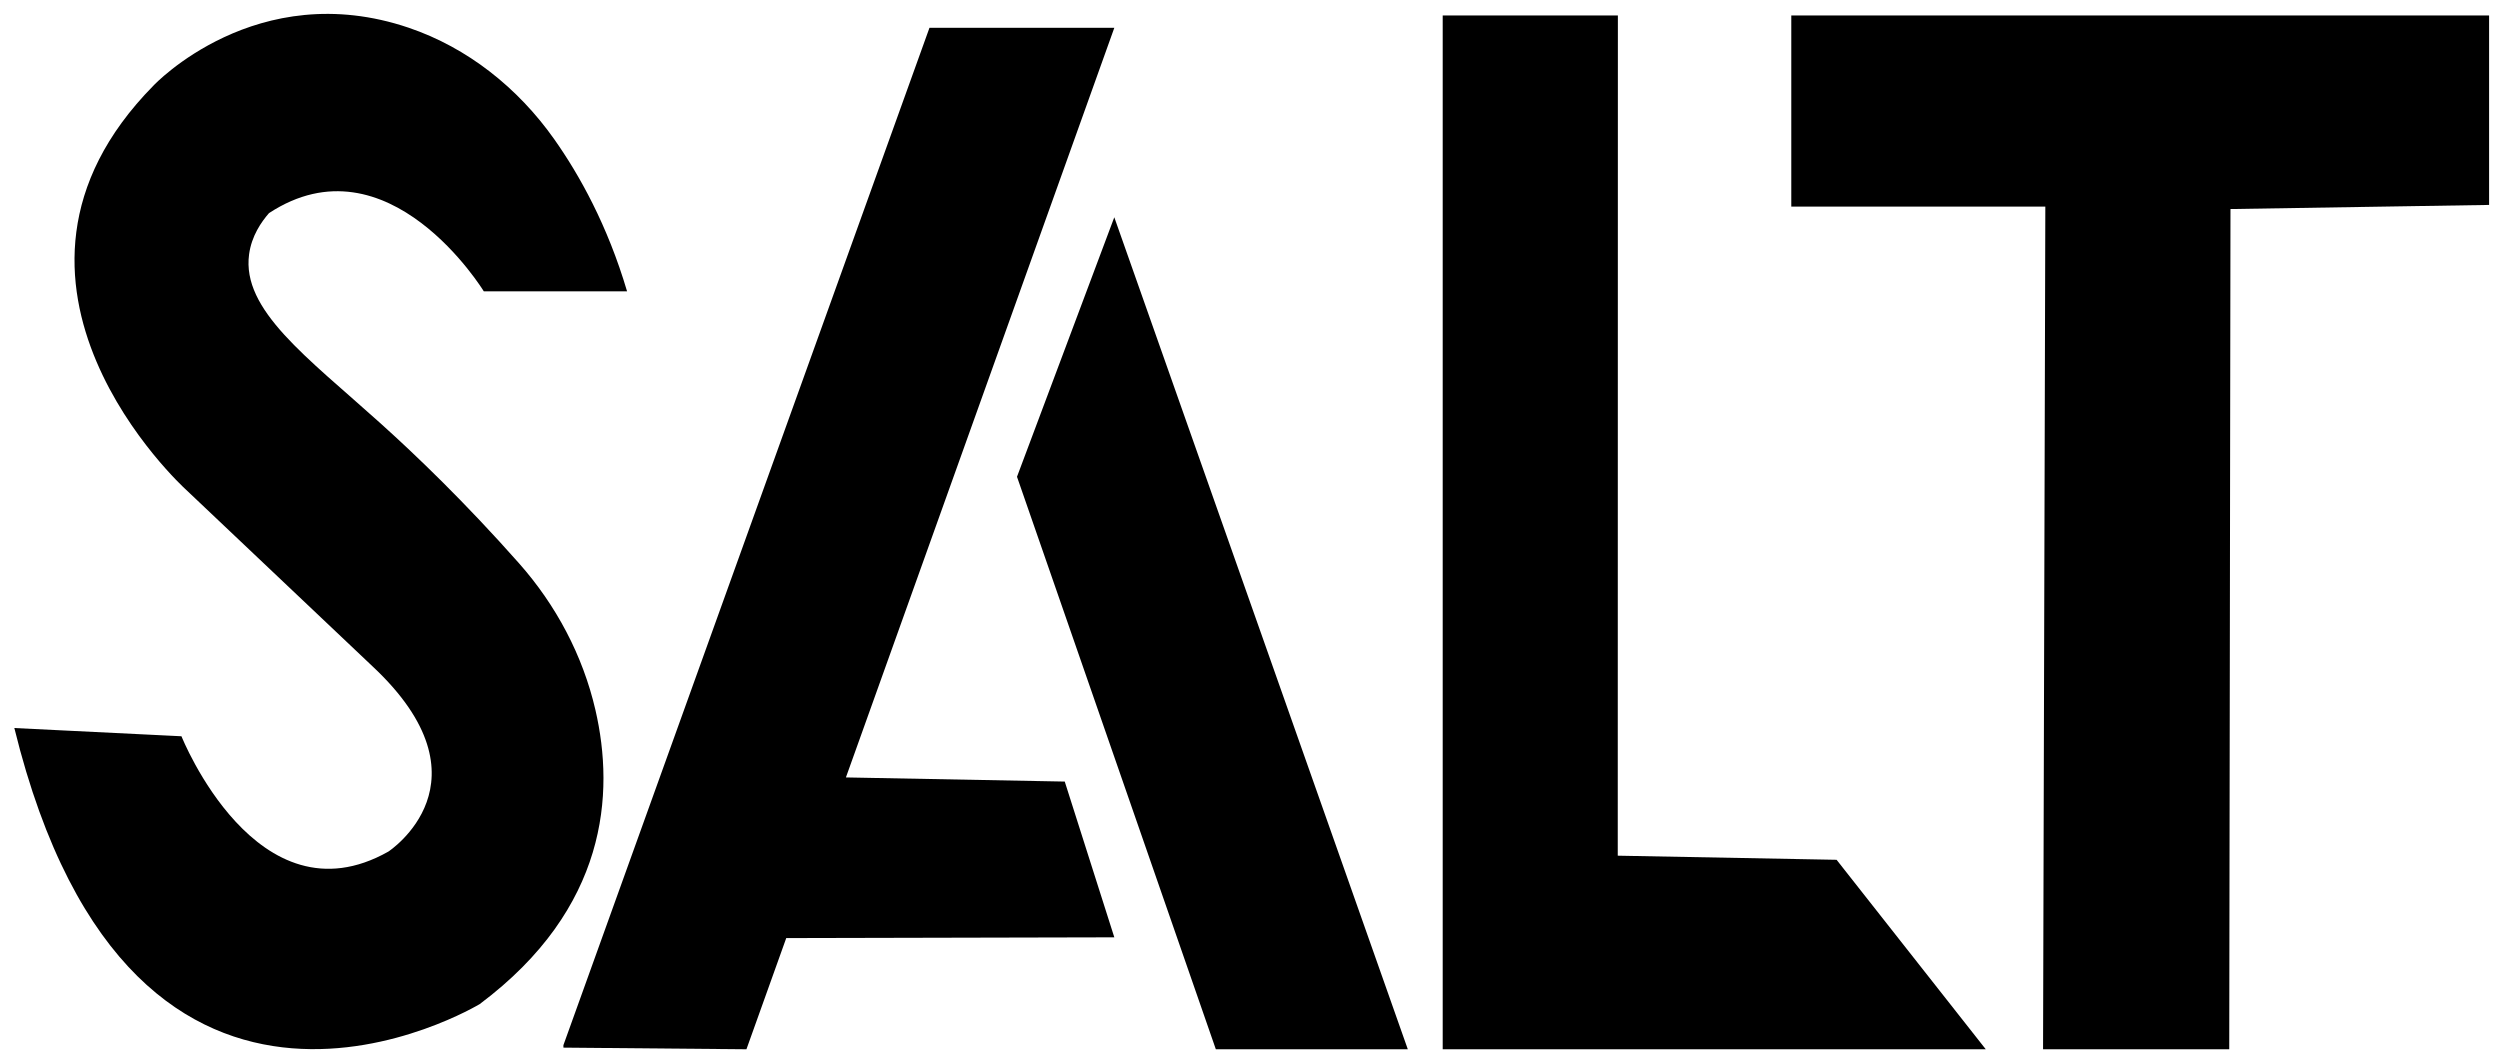 <svg xmlns="http://www.w3.org/2000/svg" fill="none" viewBox="0 0 99 42" height="42" width="99">
<g clip-path="url(#clip0_1997_7848)">
<path fill="black" d="M19.16 11.539C19.16 11.539 15.379 5.341 10.652 8.44C10.348 8.789 9.962 9.342 9.864 10.071C9.566 12.275 12.153 14.139 15.063 16.759C16.499 18.052 18.407 19.882 20.554 22.307C22.013 23.955 23.08 25.948 23.581 28.124C24.34 31.423 24.062 35.966 19.002 39.758C19.002 39.758 5.295 48.077 0.568 28.83L7.186 29.156C7.186 29.156 10.179 36.659 15.379 33.723C15.379 33.723 19.633 30.95 14.748 26.383L7.343 19.37C7.343 19.37 -1.637 11.213 6.083 3.384C6.083 3.384 10.154 -0.948 16.189 1.1C18.512 1.89 20.504 3.47 21.947 5.512C22.946 6.926 24.06 8.926 24.832 11.537H19.16V11.539Z"></path>
<path fill="black" d="M22.311 41.388L36.807 1.101H44.127L33.498 30.786L42.164 30.95L44.127 37.118L31.135 37.148L29.559 41.551L22.311 41.486"></path>
<path fill="black" d="M40.273 18.88L44.126 8.604L55.749 41.551H48.147L40.273 18.88Z"></path>
<path fill="black" d="M57.131 0.612H64.068L64.063 33.885L72.729 34.048L78.636 41.551H57.131V0.612Z"></path>
<path fill="black" d="M70.935 0.612V8.182H80.995L80.905 41.551H88.278L88.327 8.278L98.568 8.115V0.612H70.935Z"></path>
</g>
<defs>
<clipPath id="clip0_1997_7848">
<rect transform="translate(0.568 0.551)" fill="white" height="41" width="98"></rect>
</clipPath>
</defs>
</svg>
